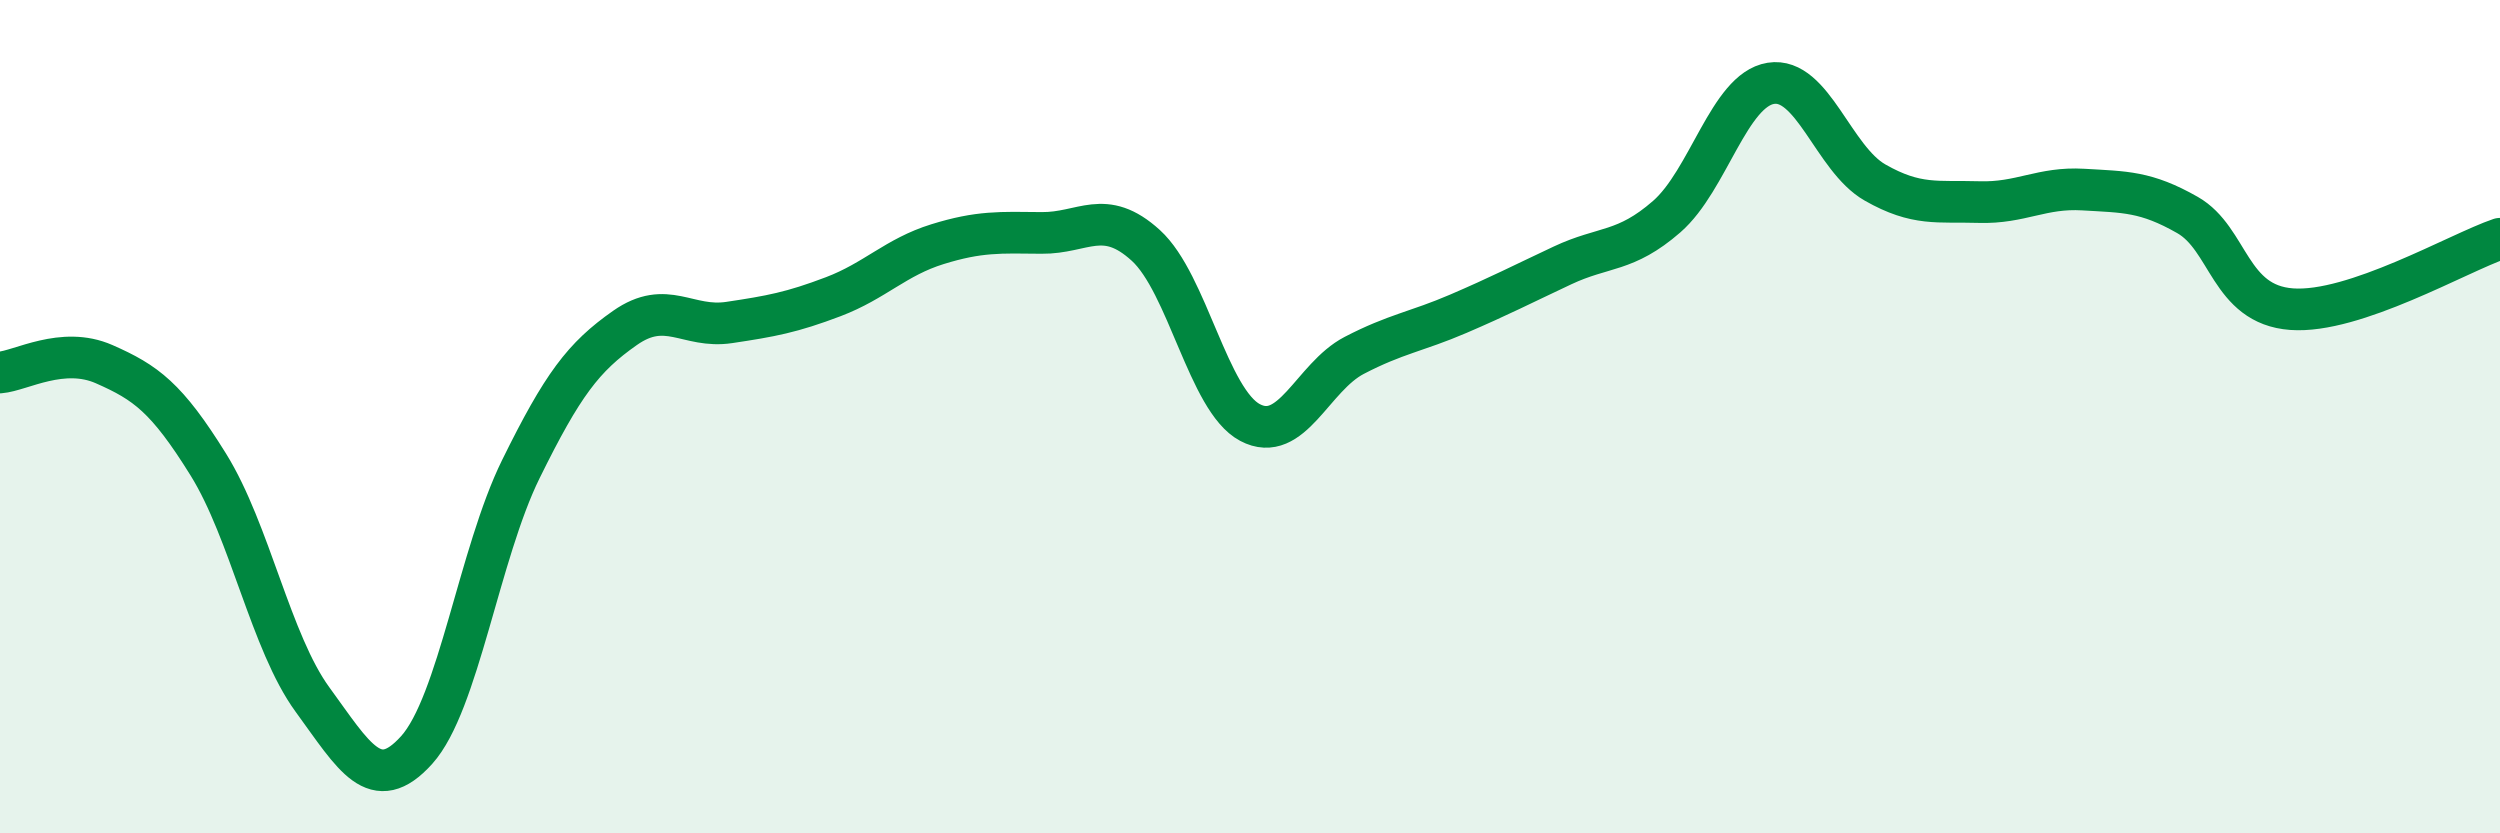 
    <svg width="60" height="20" viewBox="0 0 60 20" xmlns="http://www.w3.org/2000/svg">
      <path
        d="M 0,8.94 C 0.5,8.9 1.5,8.3 2.5,8.74 C 3.5,9.18 4,9.54 5,11.15 C 6,12.76 6.5,15.42 7.5,16.79 C 8.5,18.16 9,19.11 10,18 C 11,16.89 11.5,13.29 12.5,11.26 C 13.5,9.23 14,8.57 15,7.87 C 16,7.17 16.5,7.89 17.5,7.74 C 18.5,7.59 19,7.5 20,7.12 C 21,6.74 21.5,6.17 22.5,5.86 C 23.5,5.55 24,5.58 25,5.59 C 26,5.6 26.5,4.98 27.5,5.89 C 28.5,6.8 29,9.61 30,10.14 C 31,10.67 31.5,9.05 32.5,8.53 C 33.5,8.01 34,7.96 35,7.53 C 36,7.1 36.5,6.84 37.5,6.37 C 38.5,5.9 39,6.07 40,5.2 C 41,4.33 41.5,2.16 42.5,2 C 43.5,1.84 44,3.81 45,4.38 C 46,4.95 46.5,4.82 47.5,4.85 C 48.5,4.88 49,4.49 50,4.55 C 51,4.61 51.5,4.59 52.5,5.16 C 53.5,5.73 53.5,7.31 55,7.42 C 56.5,7.53 59,6.07 60,5.73L60 20L0 20Z"
        fill="#008740"
        opacity="0.1"
        stroke-linecap="round"
        stroke-linejoin="round"
      />
      <path
        d="M 0,8.94 C 0.5,8.9 1.5,8.3 2.5,8.74 C 3.5,9.18 4,9.54 5,11.15 C 6,12.76 6.5,15.42 7.5,16.79 C 8.5,18.16 9,19.11 10,18 C 11,16.89 11.5,13.29 12.5,11.26 C 13.5,9.23 14,8.57 15,7.87 C 16,7.17 16.5,7.89 17.5,7.74 C 18.5,7.59 19,7.5 20,7.12 C 21,6.74 21.5,6.17 22.5,5.86 C 23.5,5.55 24,5.58 25,5.59 C 26,5.6 26.5,4.98 27.5,5.89 C 28.5,6.8 29,9.61 30,10.14 C 31,10.67 31.5,9.05 32.5,8.53 C 33.5,8.01 34,7.96 35,7.53 C 36,7.1 36.5,6.84 37.5,6.37 C 38.5,5.9 39,6.07 40,5.2 C 41,4.33 41.5,2.16 42.5,2 C 43.5,1.84 44,3.81 45,4.38 C 46,4.95 46.5,4.82 47.5,4.85 C 48.5,4.88 49,4.49 50,4.55 C 51,4.61 51.5,4.59 52.5,5.16 C 53.5,5.73 53.5,7.31 55,7.42 C 56.5,7.53 59,6.07 60,5.73"
        stroke="#008740"
        stroke-width="1"
        fill="none"
        stroke-linecap="round"
        stroke-linejoin="round"
      />
    </svg>
  